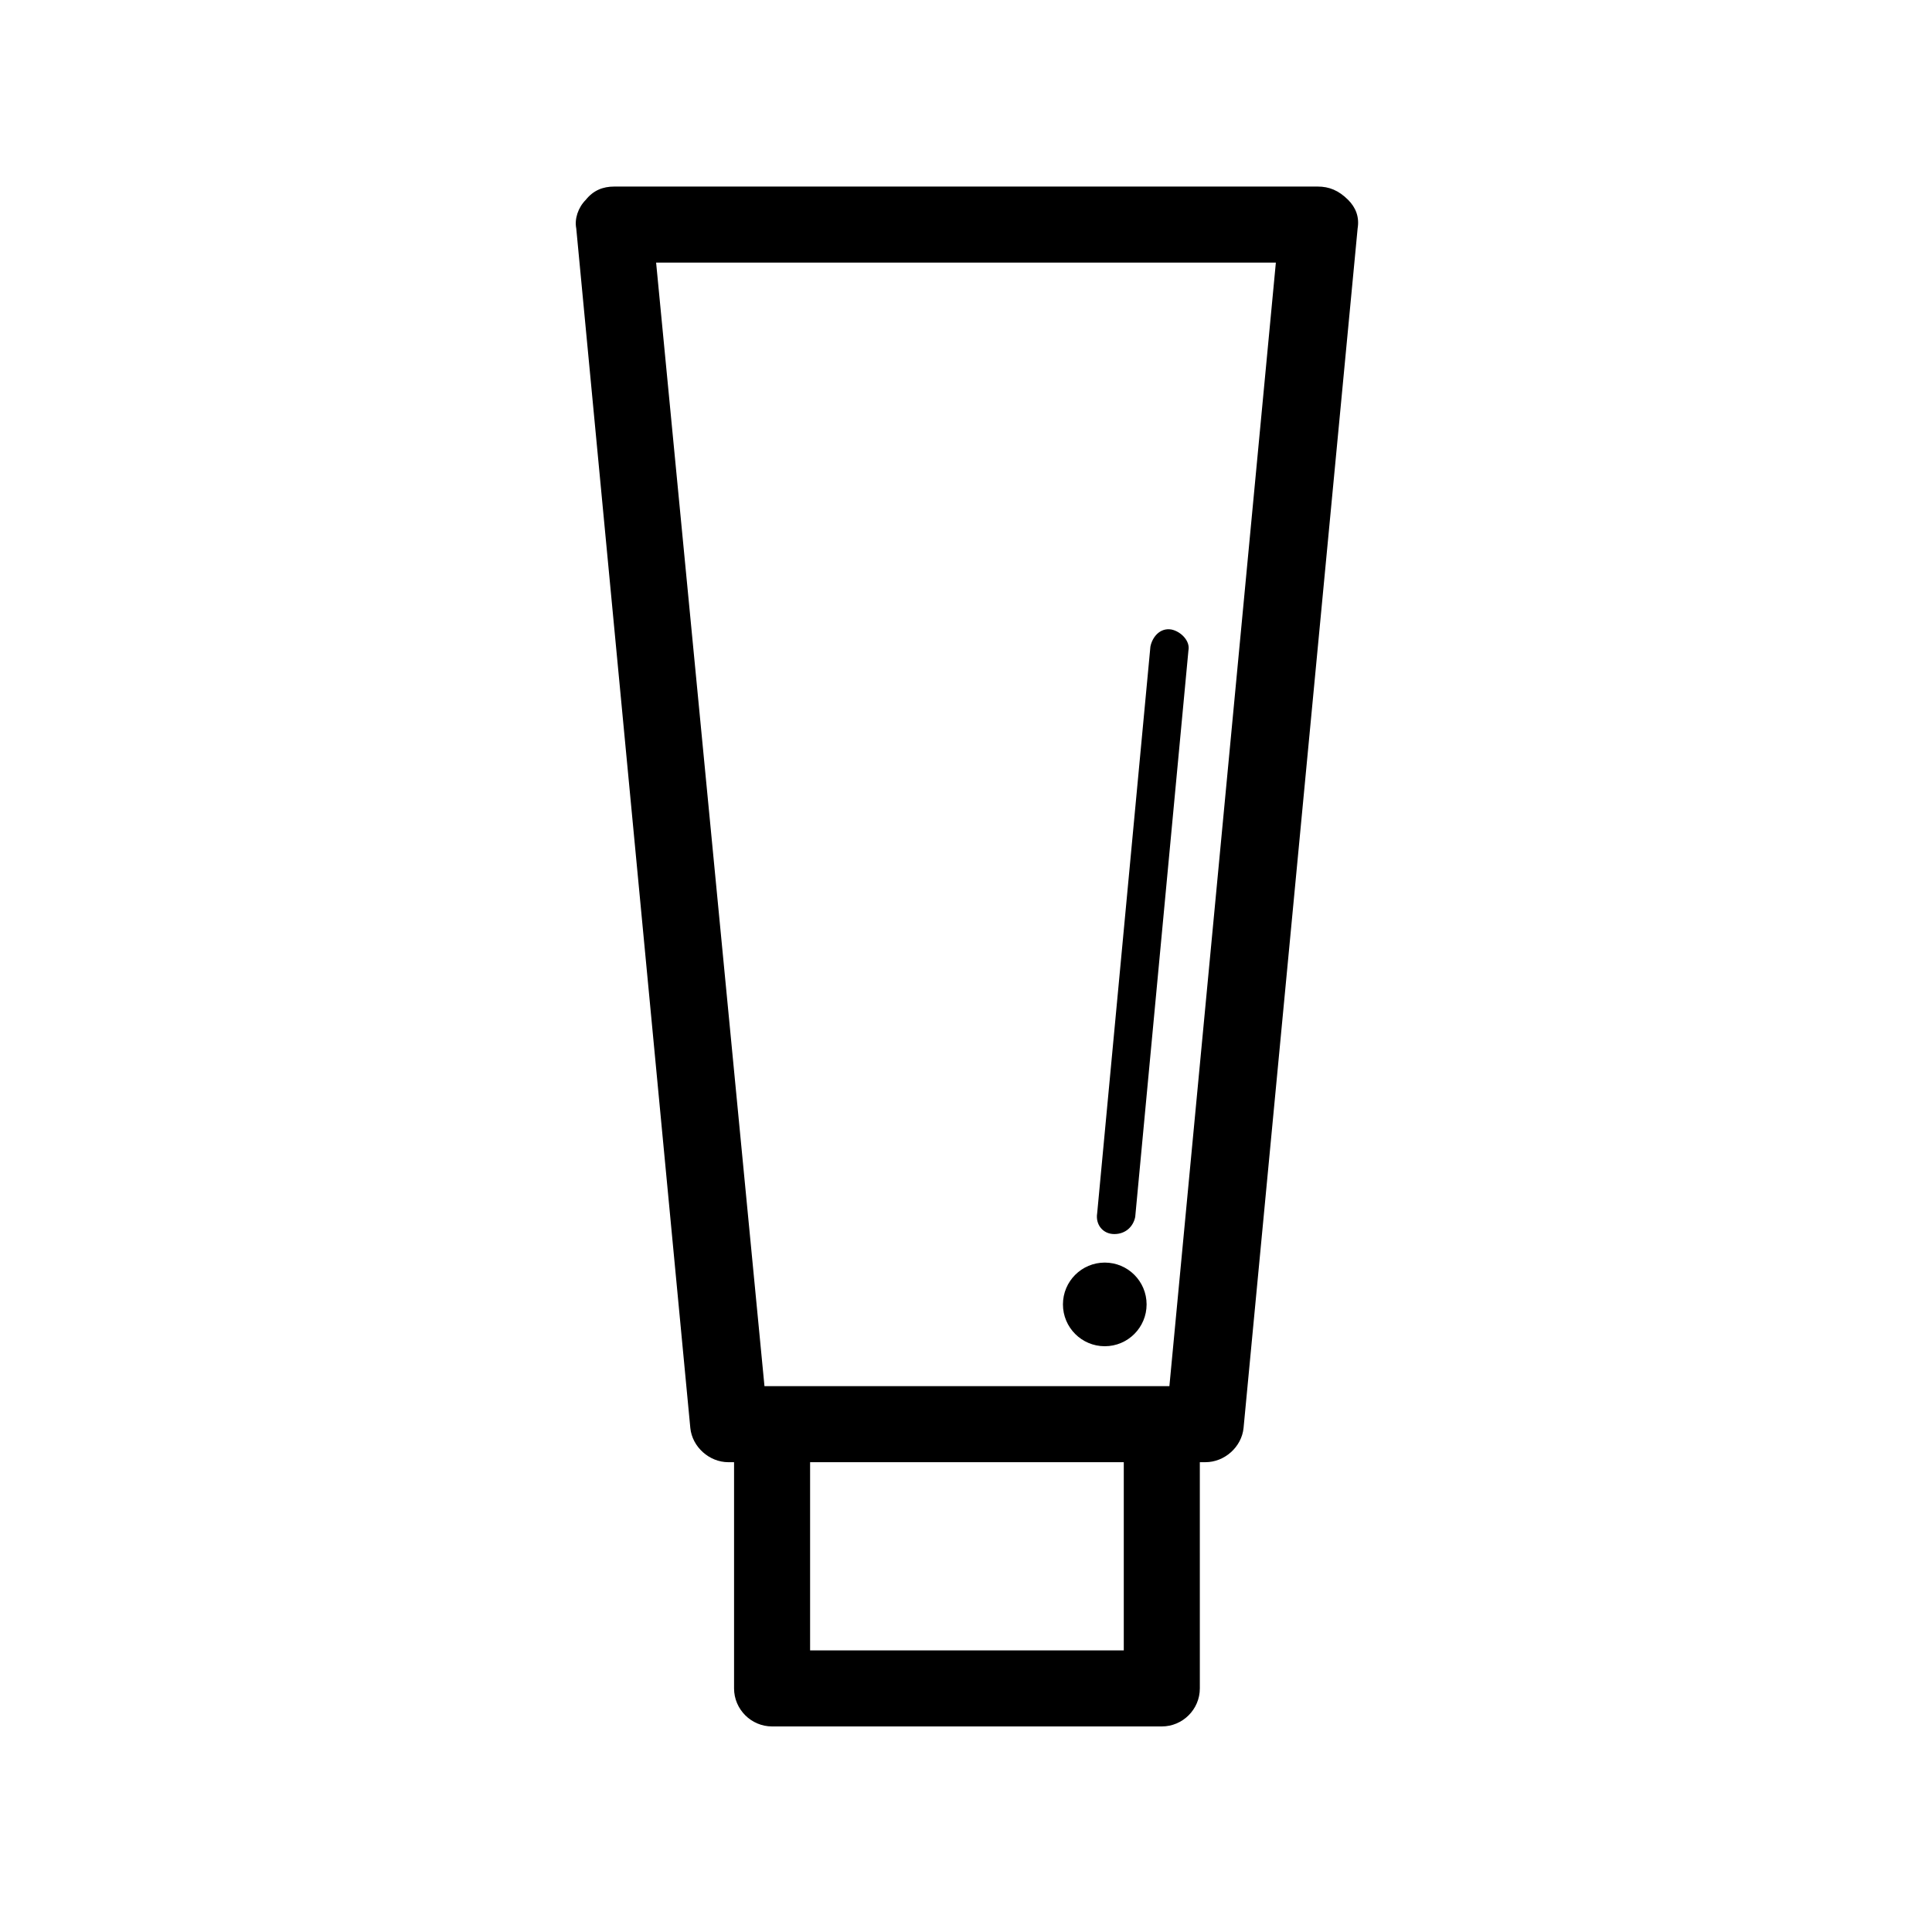 <?xml version="1.0" encoding="UTF-8"?>
<!-- Uploaded to: ICON Repo, www.iconrepo.com, Generator: ICON Repo Mixer Tools -->
<svg fill="#000000" width="800px" height="800px" version="1.1" viewBox="144 144 512 512" xmlns="http://www.w3.org/2000/svg">
 <g>
  <path d="m493.2 193.44h-186.41c-3.023 0-5.543 1.008-7.559 3.527-2.016 2.016-3.023 5.039-2.519 7.559l30.23 317.9c0.504 5.039 5.039 9.07 10.078 9.07h1.512v59.949c0 5.543 4.535 10.078 10.078 10.078h103.28c5.543 0 10.078-4.535 10.078-10.078l-0.004-59.953h1.512c5.039 0 9.574-4.031 10.078-9.07l30.23-317.9c0.504-3.023-0.504-5.543-2.519-7.559-2.523-2.516-5.043-3.523-8.066-3.523zm-51.387 387.93h-83.129v-49.879h83.129zm12.09-70.031h-107.31l-28.715-297.75h164.24z"/>
  <path d="m439.3 471.04s0.504 0 0 0c3.023 0 5.039-2.016 5.543-4.535l14.105-150.14c0.504-2.519-2.016-5.039-4.535-5.543-3.023-0.504-5.039 2.016-5.543 4.535l-14.105 150.14c-0.504 3.023 1.512 5.543 4.535 5.543z"/>
  <path d="m447.86 489.68c0 6.121-4.961 11.086-11.082 11.086s-11.086-4.965-11.086-11.086c0-6.121 4.965-11.082 11.086-11.082s11.082 4.961 11.082 11.082"/>
 </g>
</svg>